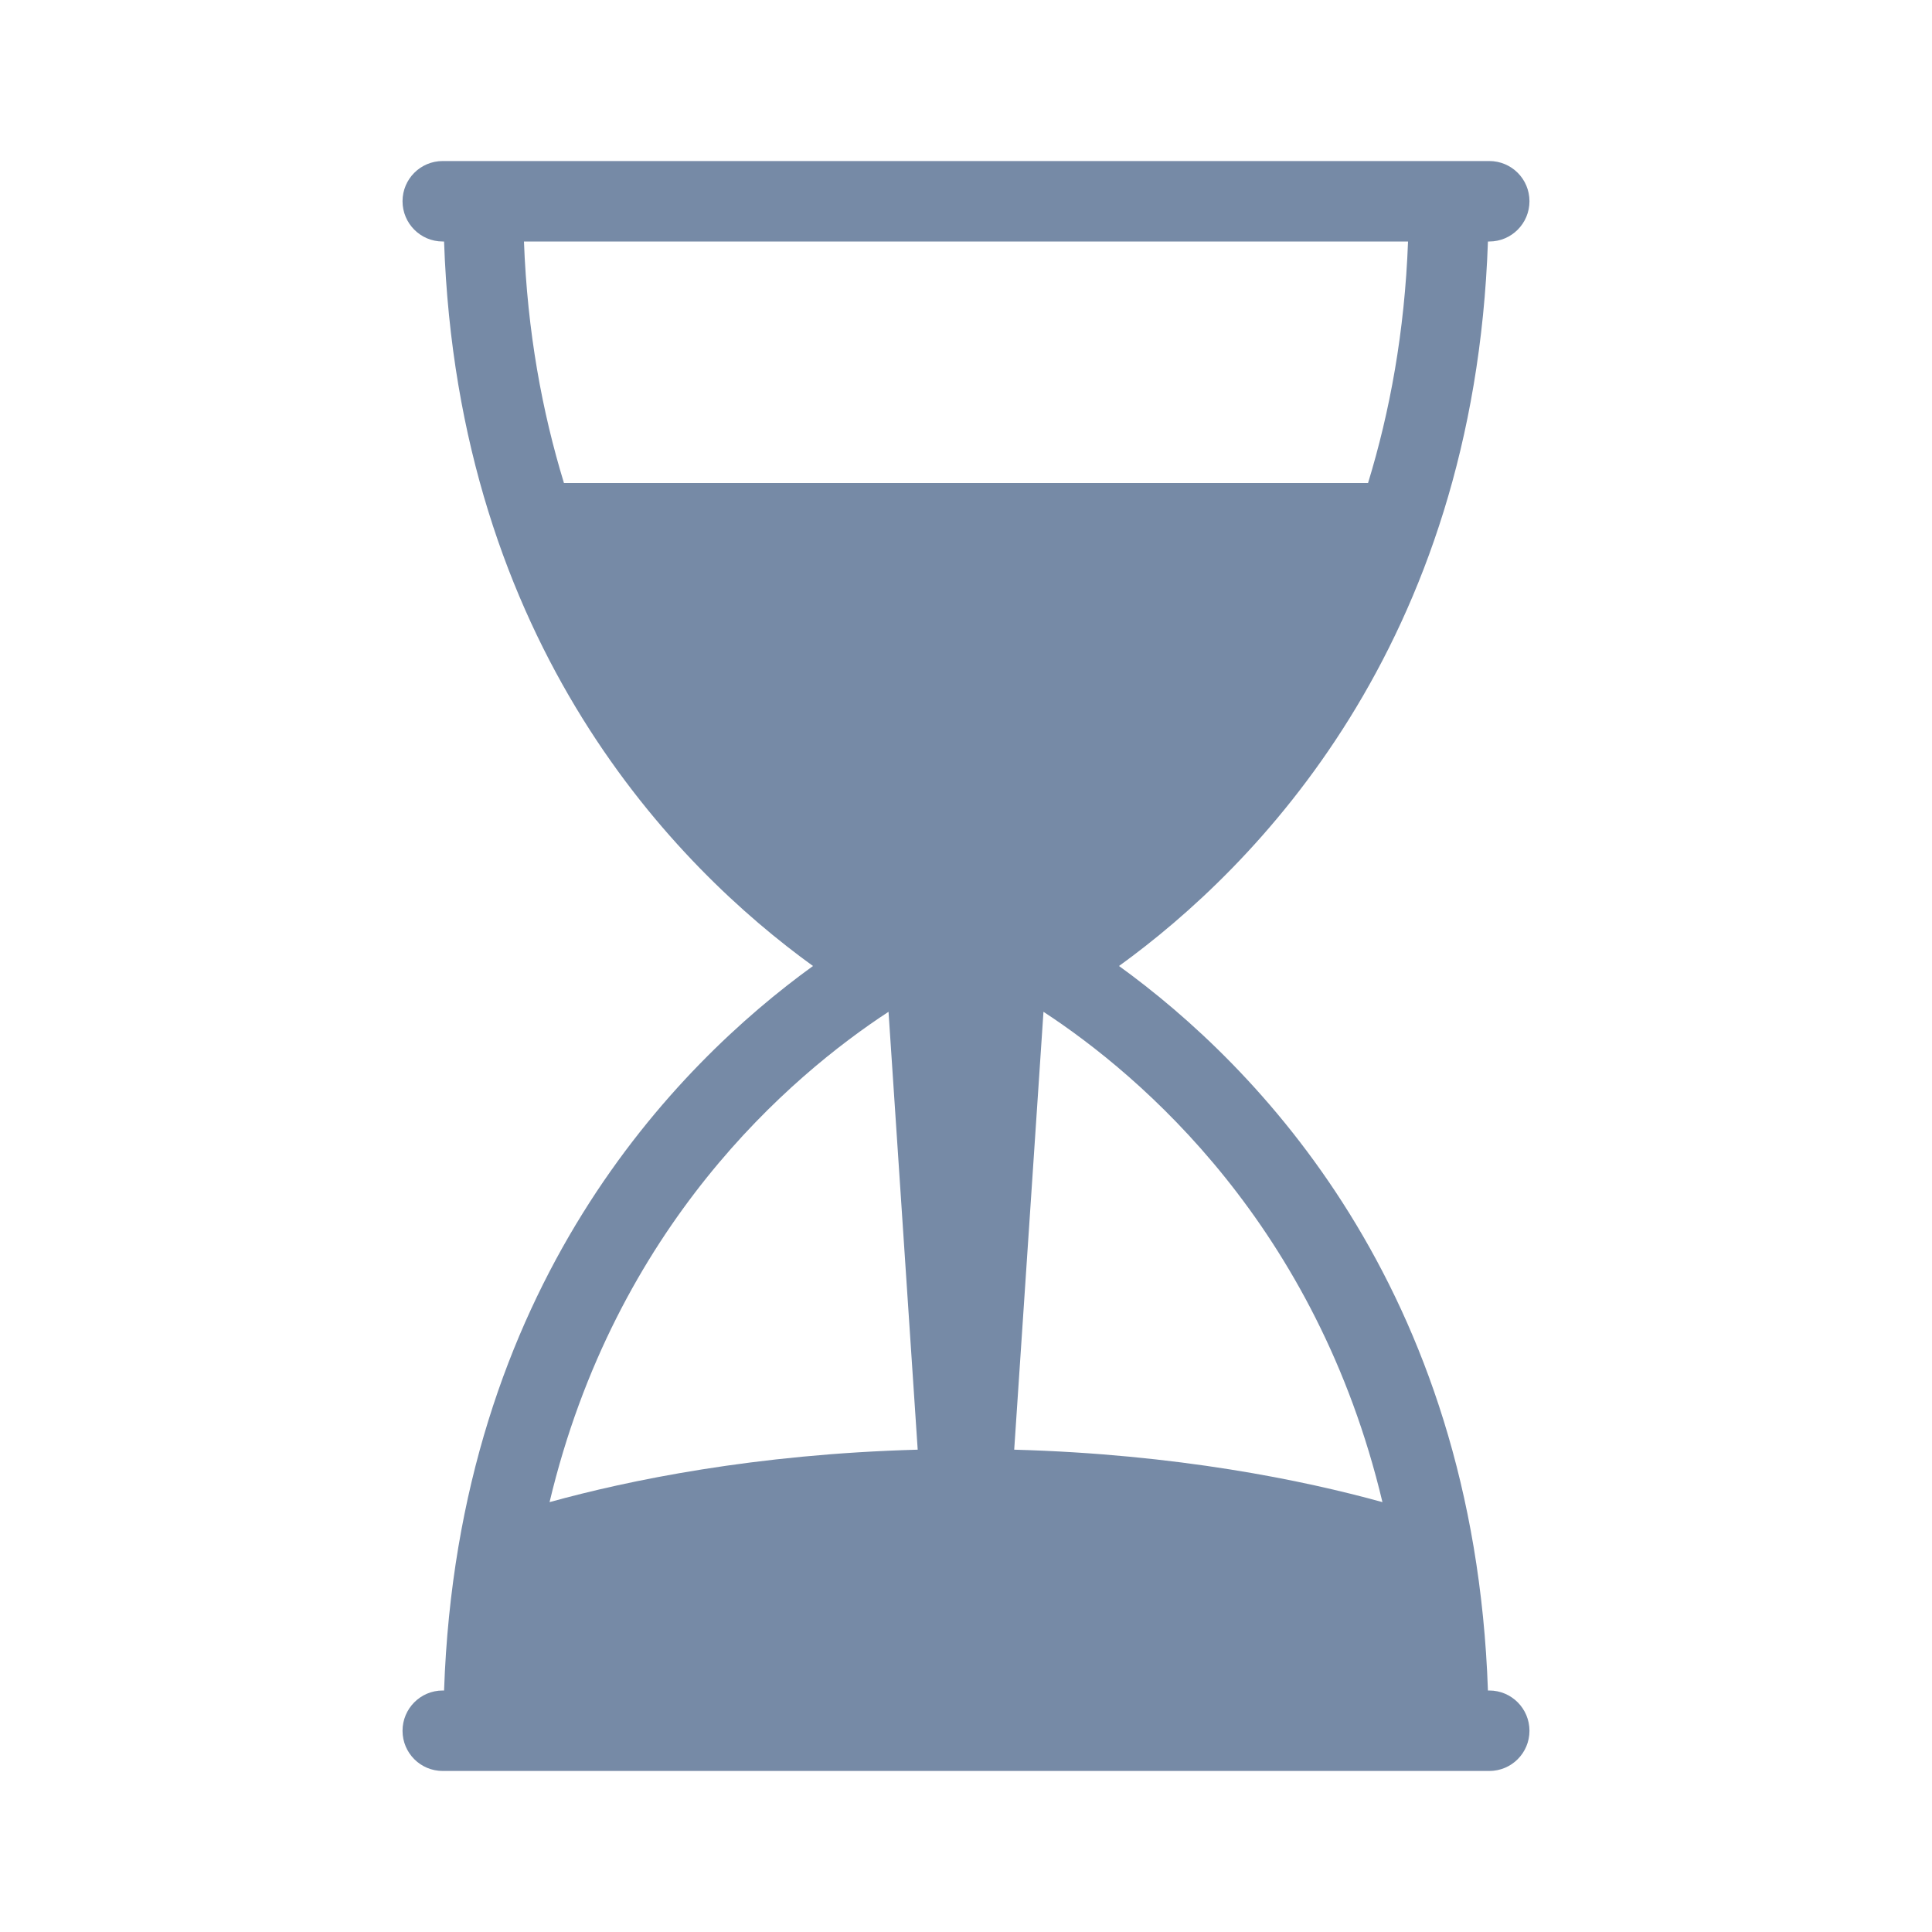 <svg xmlns="http://www.w3.org/2000/svg" width="20" height="20" viewBox="0 0 20 20" fill="none"><path d="M15.417 17.5H15.403C15.259 13.312 12.999 11.023 11.584 10C12.998 8.977 15.259 6.688 15.403 2.5H15.417C15.647 2.5 15.833 2.313 15.833 2.083C15.833 1.853 15.647 1.667 15.417 1.667H4.583C4.353 1.667 4.167 1.853 4.167 2.083C4.167 2.313 4.353 2.5 4.583 2.5H4.597C4.741 6.688 7.001 8.977 8.416 10C7.002 11.023 4.741 13.312 4.597 17.5H4.583C4.353 17.5 4.167 17.687 4.167 17.917C4.167 18.147 4.353 18.333 4.583 18.333H15.417C15.647 18.333 15.833 18.147 15.833 17.917C15.833 17.687 15.647 17.5 15.417 17.5ZM5.838 5C5.613 4.264 5.459 3.437 5.424 2.5H14.576C14.541 3.437 14.387 4.264 14.162 5H5.838ZM5.689 15.55C6.37 12.69 8.18 11.14 9.198 10.474L9.5 15.007C7.815 15.053 6.506 15.324 5.689 15.55ZM10.499 15.007L10.802 10.474C11.82 11.14 13.63 12.69 14.311 15.55C13.494 15.324 12.184 15.053 10.499 15.007Z" fill="#768AA6"></path></svg>